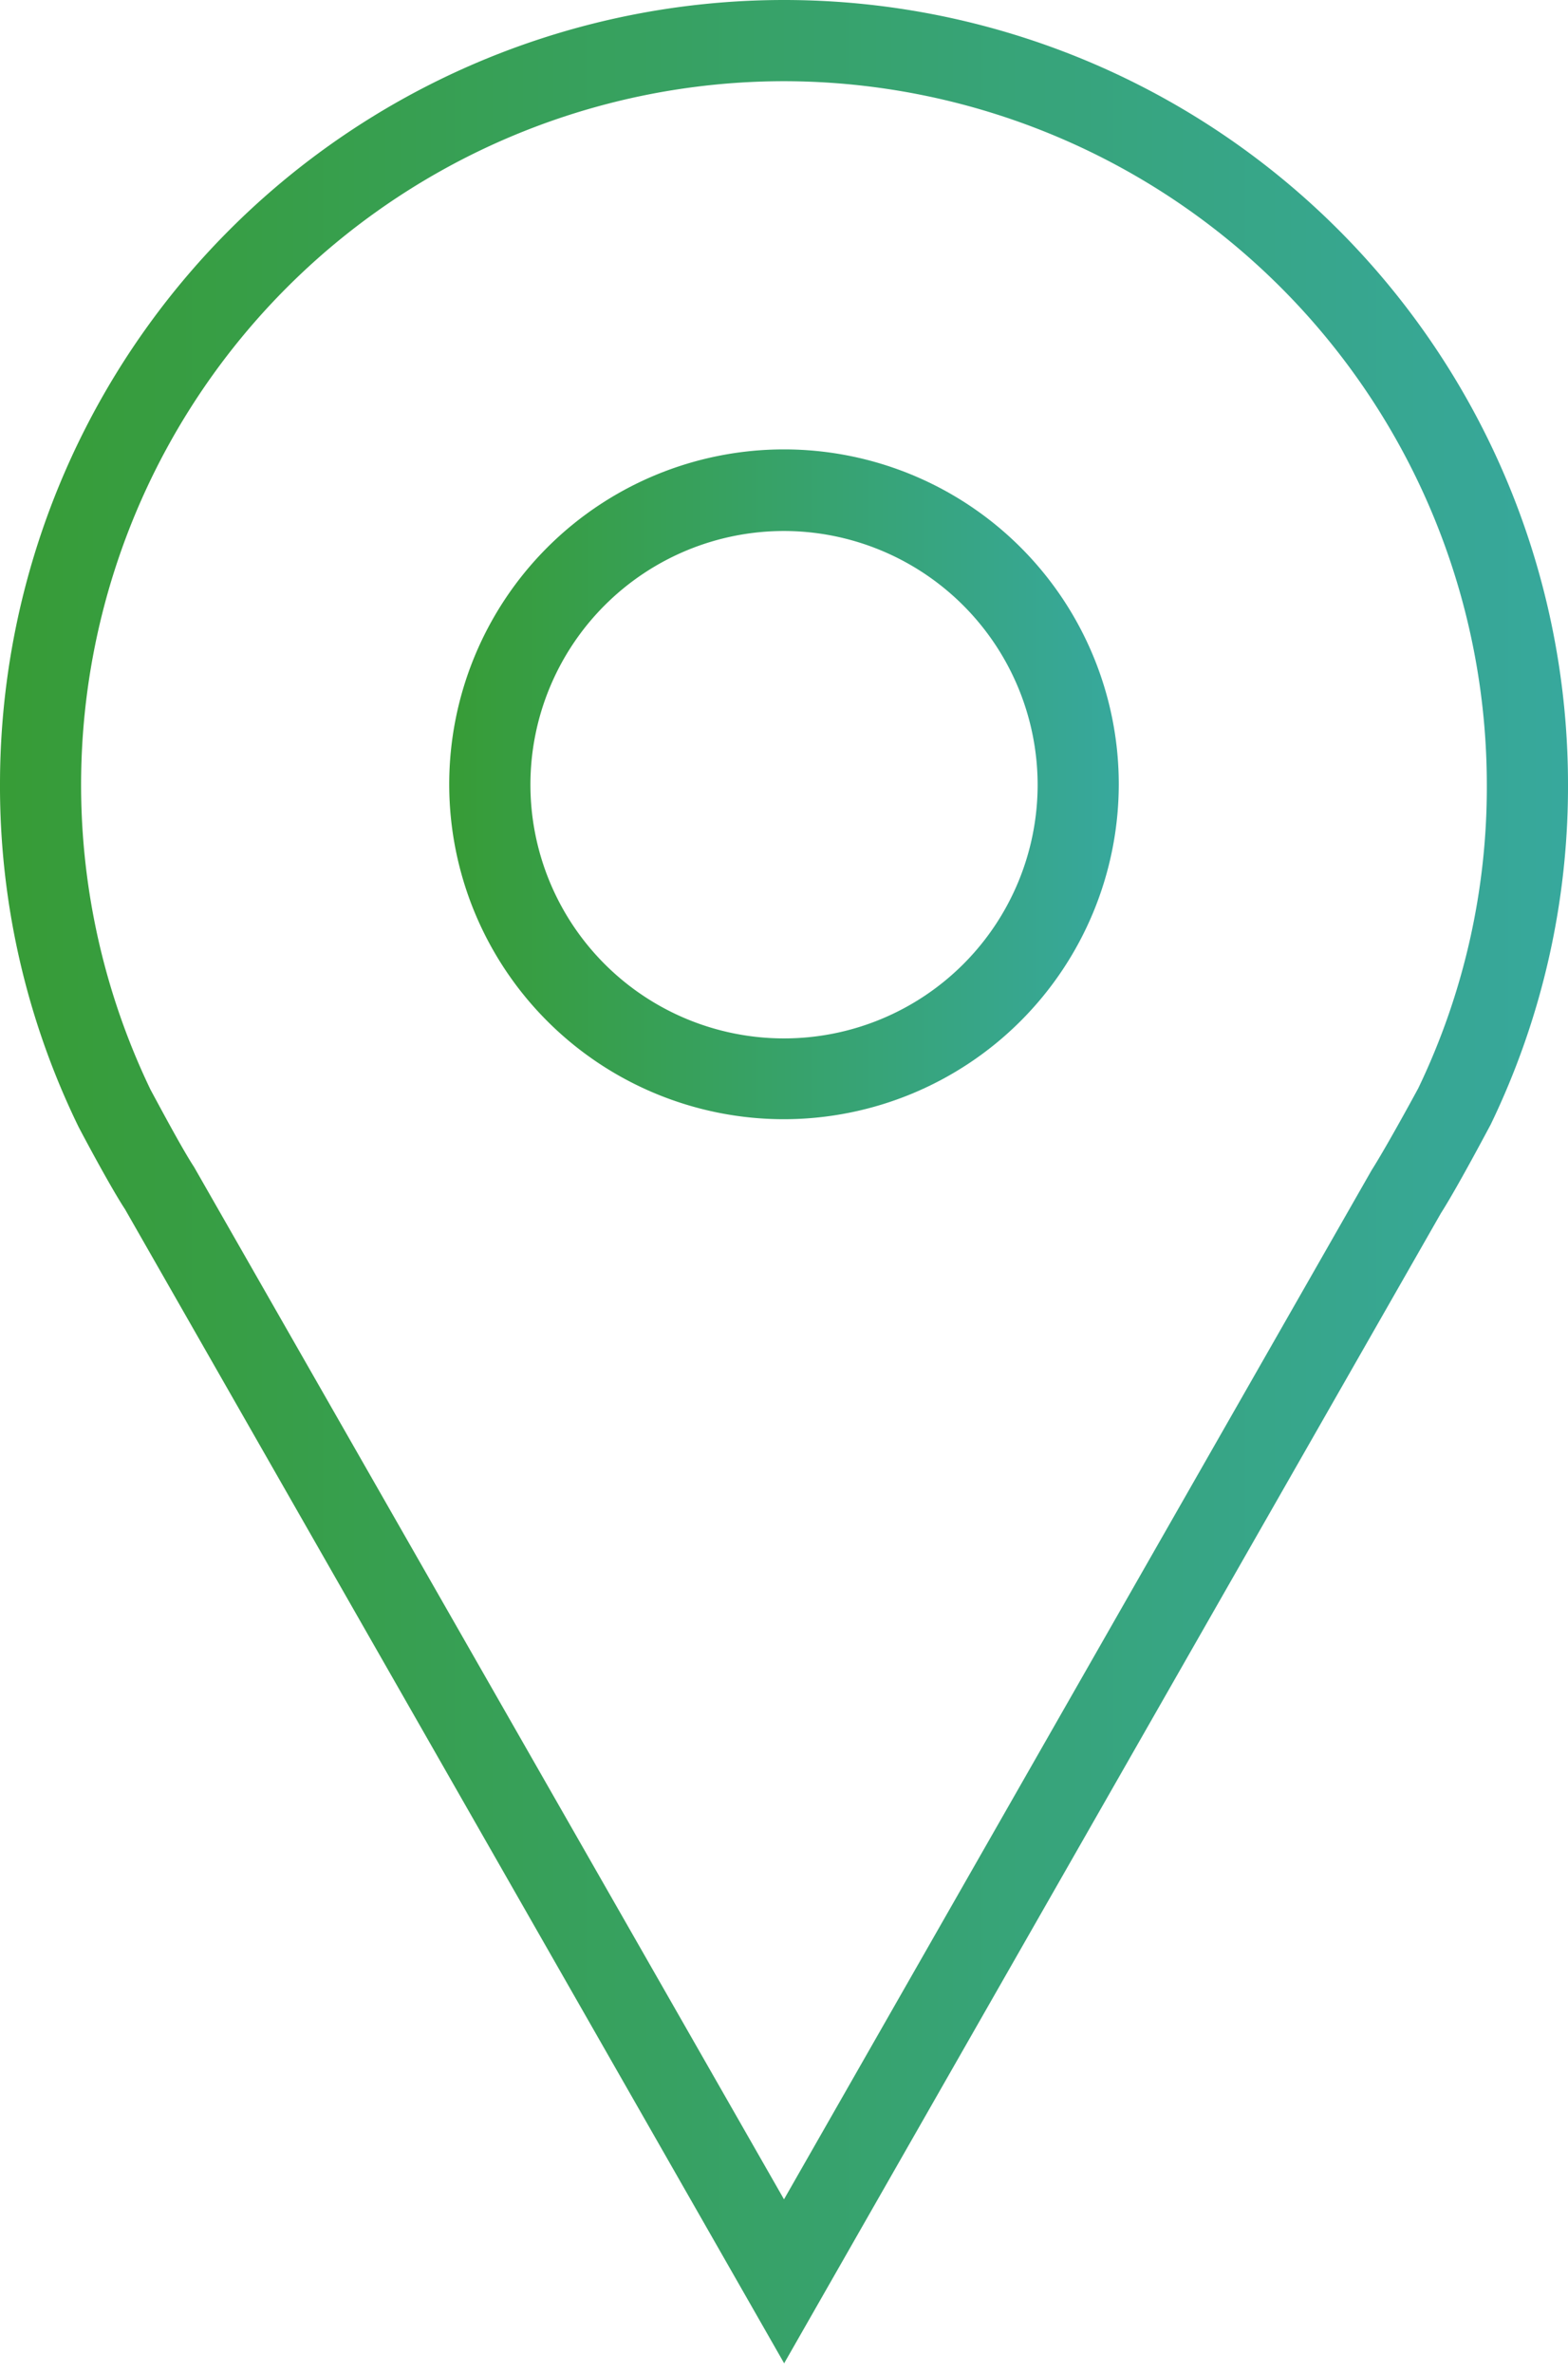 <svg xmlns="http://www.w3.org/2000/svg" xmlns:xlink="http://www.w3.org/1999/xlink" width="55.132" height="83.41" viewBox="0 0 55.132 83.41"><defs><linearGradient id="a" x1="0.001" y1="0.5" x2="1" y2="0.5" gradientUnits="objectBoundingBox"><stop offset="0" stop-color="#379c36"/><stop offset="1" stop-color="#37a89d"/></linearGradient><linearGradient id="b" x1="0" xlink:href="#a"/></defs><g transform="translate(-0.001)"><g transform="translate(0.001)"><path d="M22.841,34.612A11.771,11.771,0,1,1,34.612,22.841,11.783,11.783,0,0,1,22.841,34.612Zm0-20.674a8.917,8.917,0,1,0,8.918,8.917A8.93,8.93,0,0,0,22.841,13.938Z" transform="translate(4.725 4.725)" fill="url(#a)"/><path d="M27.566,83.054,4.395,42.5c-.528-.8-1.6-2.825-1.641-2.911A27.3,27.3,0,0,1,0,27.566a27.566,27.566,0,0,1,55.132,0,27.289,27.289,0,0,1-2.725,11.971c-.071.128-1.156,2.183-1.741,3.1l-23.1,40.435Zm0-80.2A24.731,24.731,0,0,0,5.293,38.3c.271.5,1.113,2.083,1.527,2.711L27.566,77.3l20.66-36.169c.471-.742,1.341-2.326,1.641-2.882a24.42,24.42,0,0,0,2.411-10.687A24.741,24.741,0,0,0,27.566,2.854Z" fill="url(#b)"/><rect width="51.693" height="2.854" transform="translate(1.726 80.557)" fill="url(#b)"/></g></g></svg>